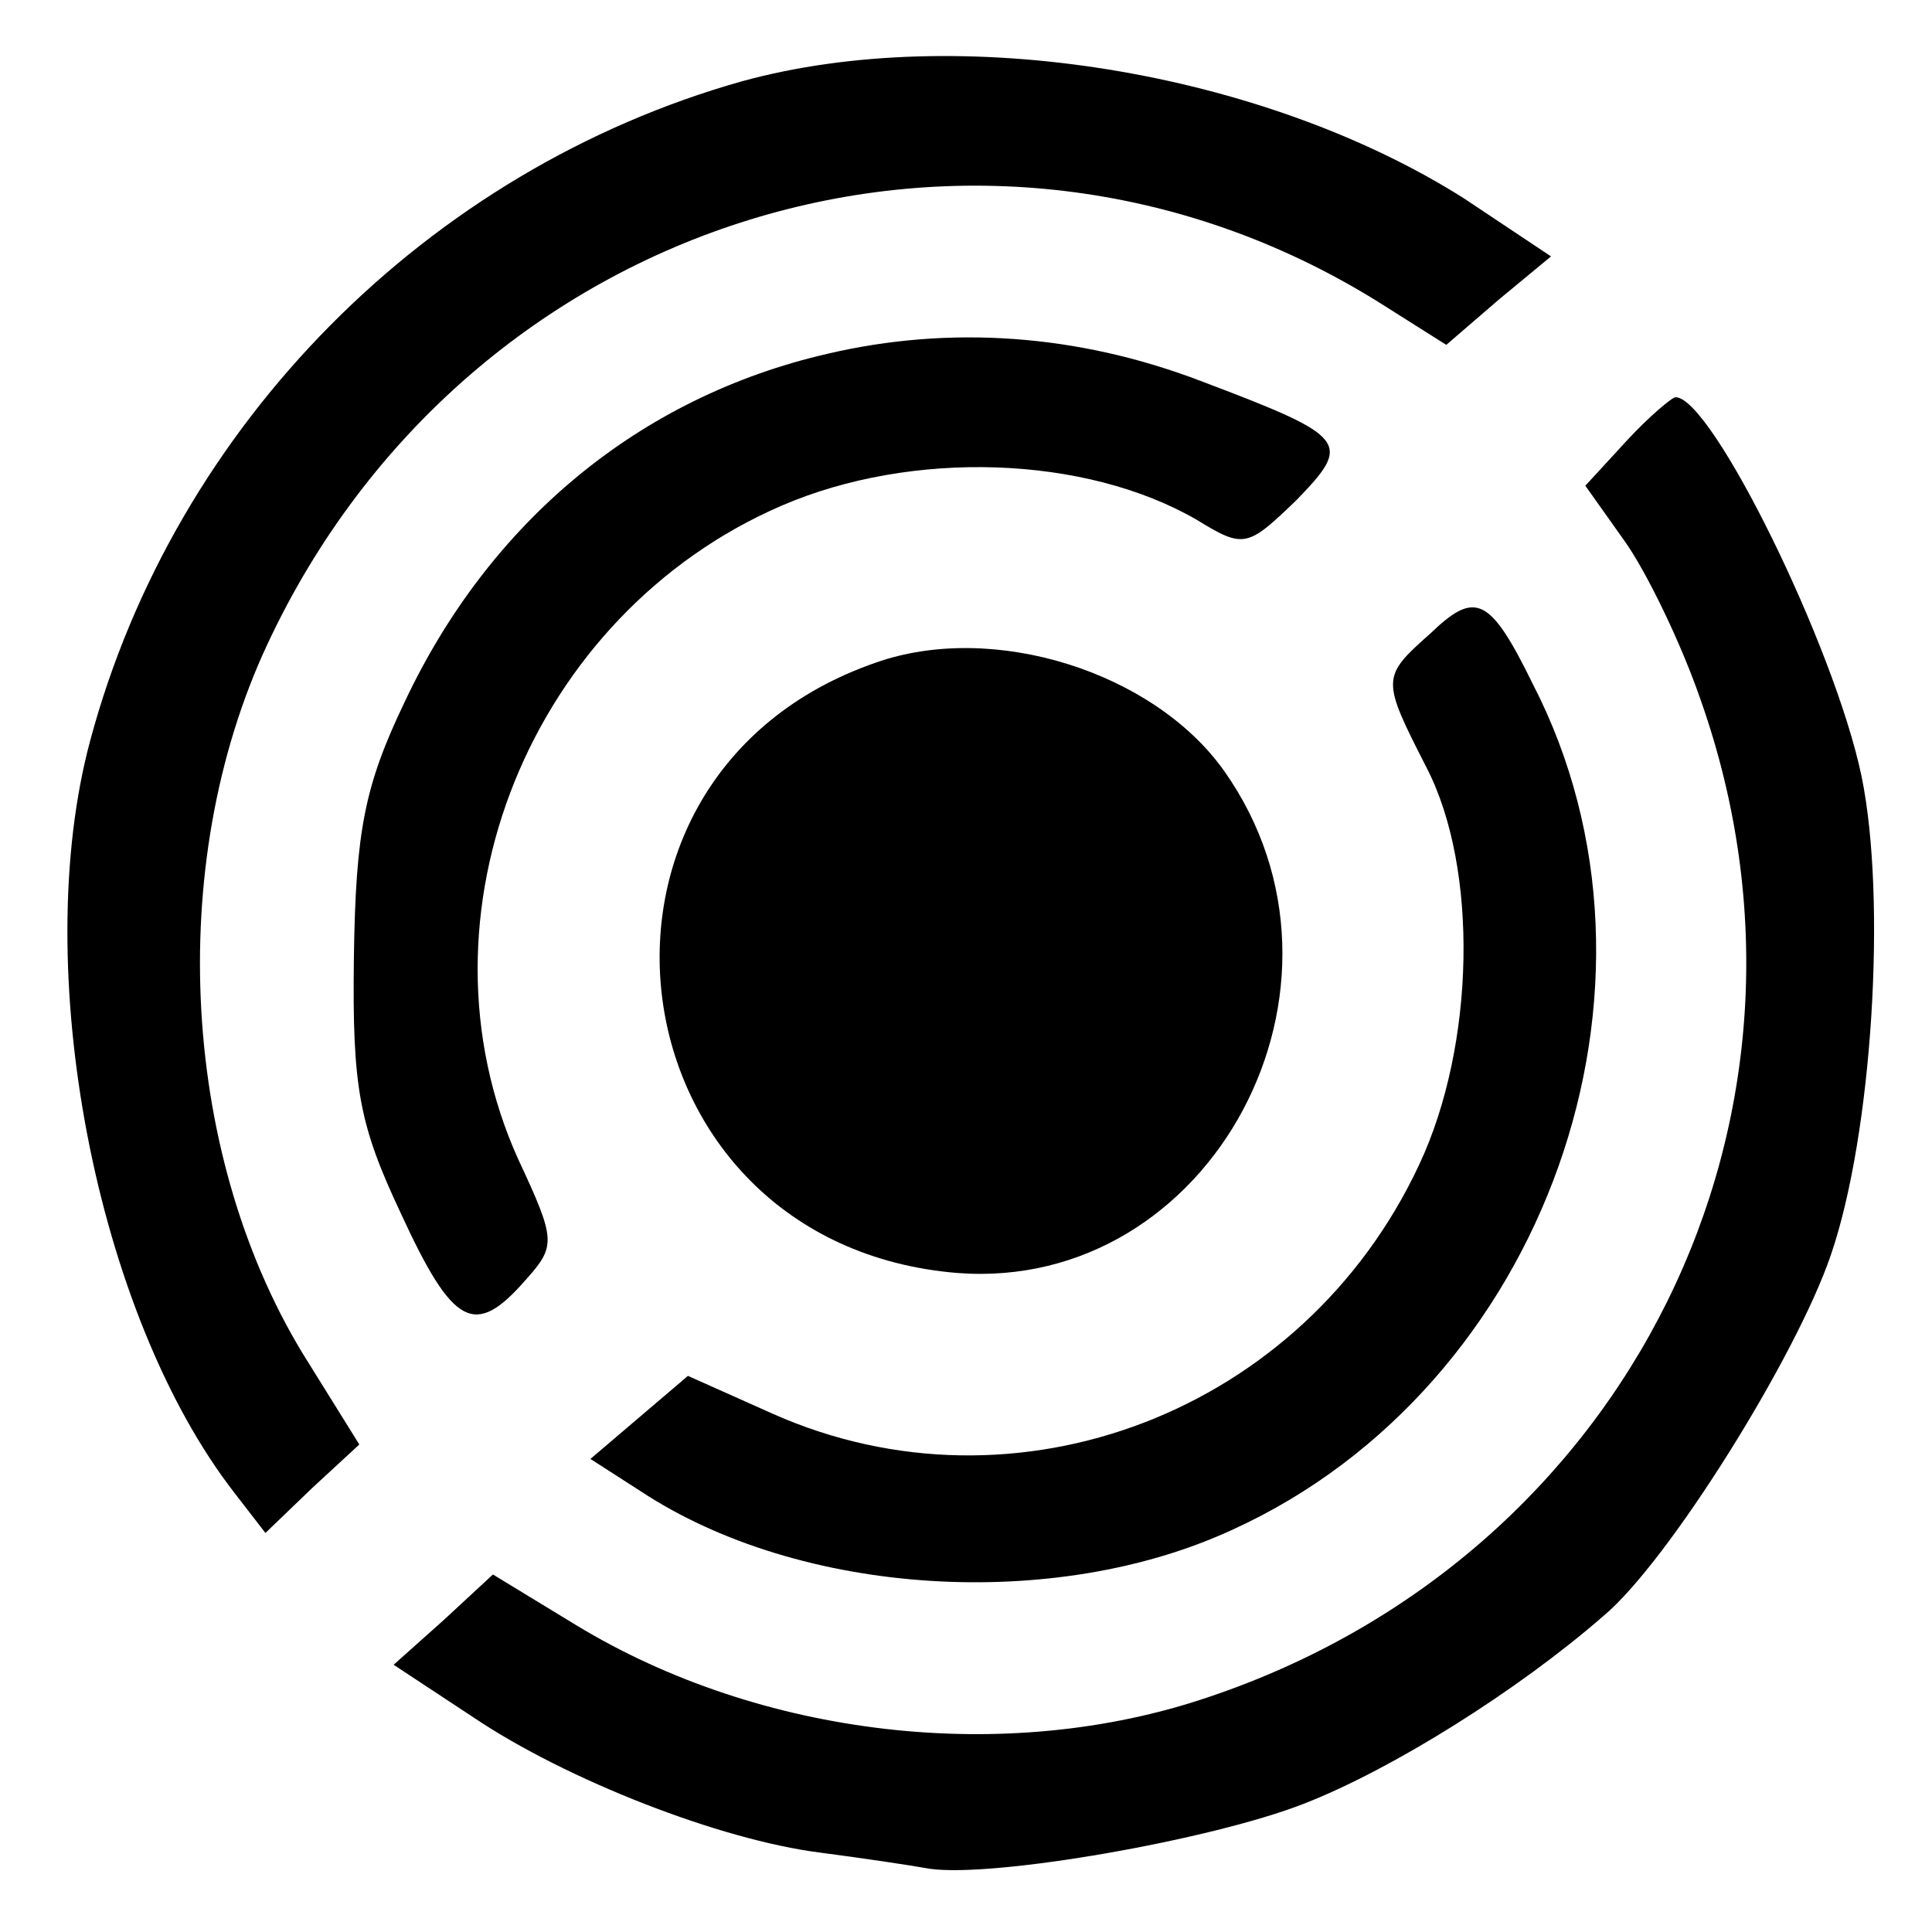 <?xml version="1.0" standalone="no"?>
<!DOCTYPE svg PUBLIC "-//W3C//DTD SVG 20010904//EN"
 "http://www.w3.org/TR/2001/REC-SVG-20010904/DTD/svg10.dtd">
<svg version="1.0" xmlns="http://www.w3.org/2000/svg"
 width="107pt" height="107pt" viewBox="0 0 107 107"
 preserveAspectRatio="xMidYMid meet">
<g transform="translate(0,107) scale(0.1,-0.1)"
fill="#000000" stroke="none">
<path d="M411 1025 c-174 -49 -314 -190 -361 -365 -34 -126 3 -318 80 -417
l17 -22 26 25 26 24 -28 45 c-71 112 -80 276 -23 398 111 238 396 326 615 190
l38 -24 29 25 29 24 -48 32 c-112 71 -280 98 -400 65z"/>
<path d="M458 874 c-104 -24 -187 -93 -234 -193 -22 -46 -27 -71 -28 -141 -1
-73 3 -93 26 -142 29 -63 41 -69 69 -37 17 19 17 22 -4 67 -61 135 7 302 146
362 72 31 168 28 230 -8 26 -16 28 -15 55 11 31 32 29 35 -53 66 -68 26 -139
31 -207 15z"/>
<path d="M901 826 l-23 -25 22 -31 c12 -17 31 -56 42 -88 81 -230 -40 -474
-273 -552 -112 -38 -248 -22 -350 40 l-46 28 -27 -25 -28 -25 44 -29 c52 -35
137 -68 192 -75 23 -3 50 -7 61 -9 36 -5 156 16 207 36 49 19 119 63 166 104
36 30 107 144 126 200 23 67 31 197 17 265 -15 72 -83 210 -103 210 -2 0 -15
-11 -27 -24z"/>
<path d="M792 719 c-27 -24 -27 -25 -2 -74 29 -56 27 -154 -4 -220 -64 -137
-223 -198 -358 -138 l-47 21 -27 -23 -27 -23 28 -18 c88 -58 229 -67 328 -21
173 79 252 301 166 468 -24 49 -32 52 -57 28z"/>
<path d="M485 703 c-182 -63 -148 -322 45 -338 141 -11 232 159 148 278 -39
55 -128 83 -193 60z"/>
</g>
</svg>
